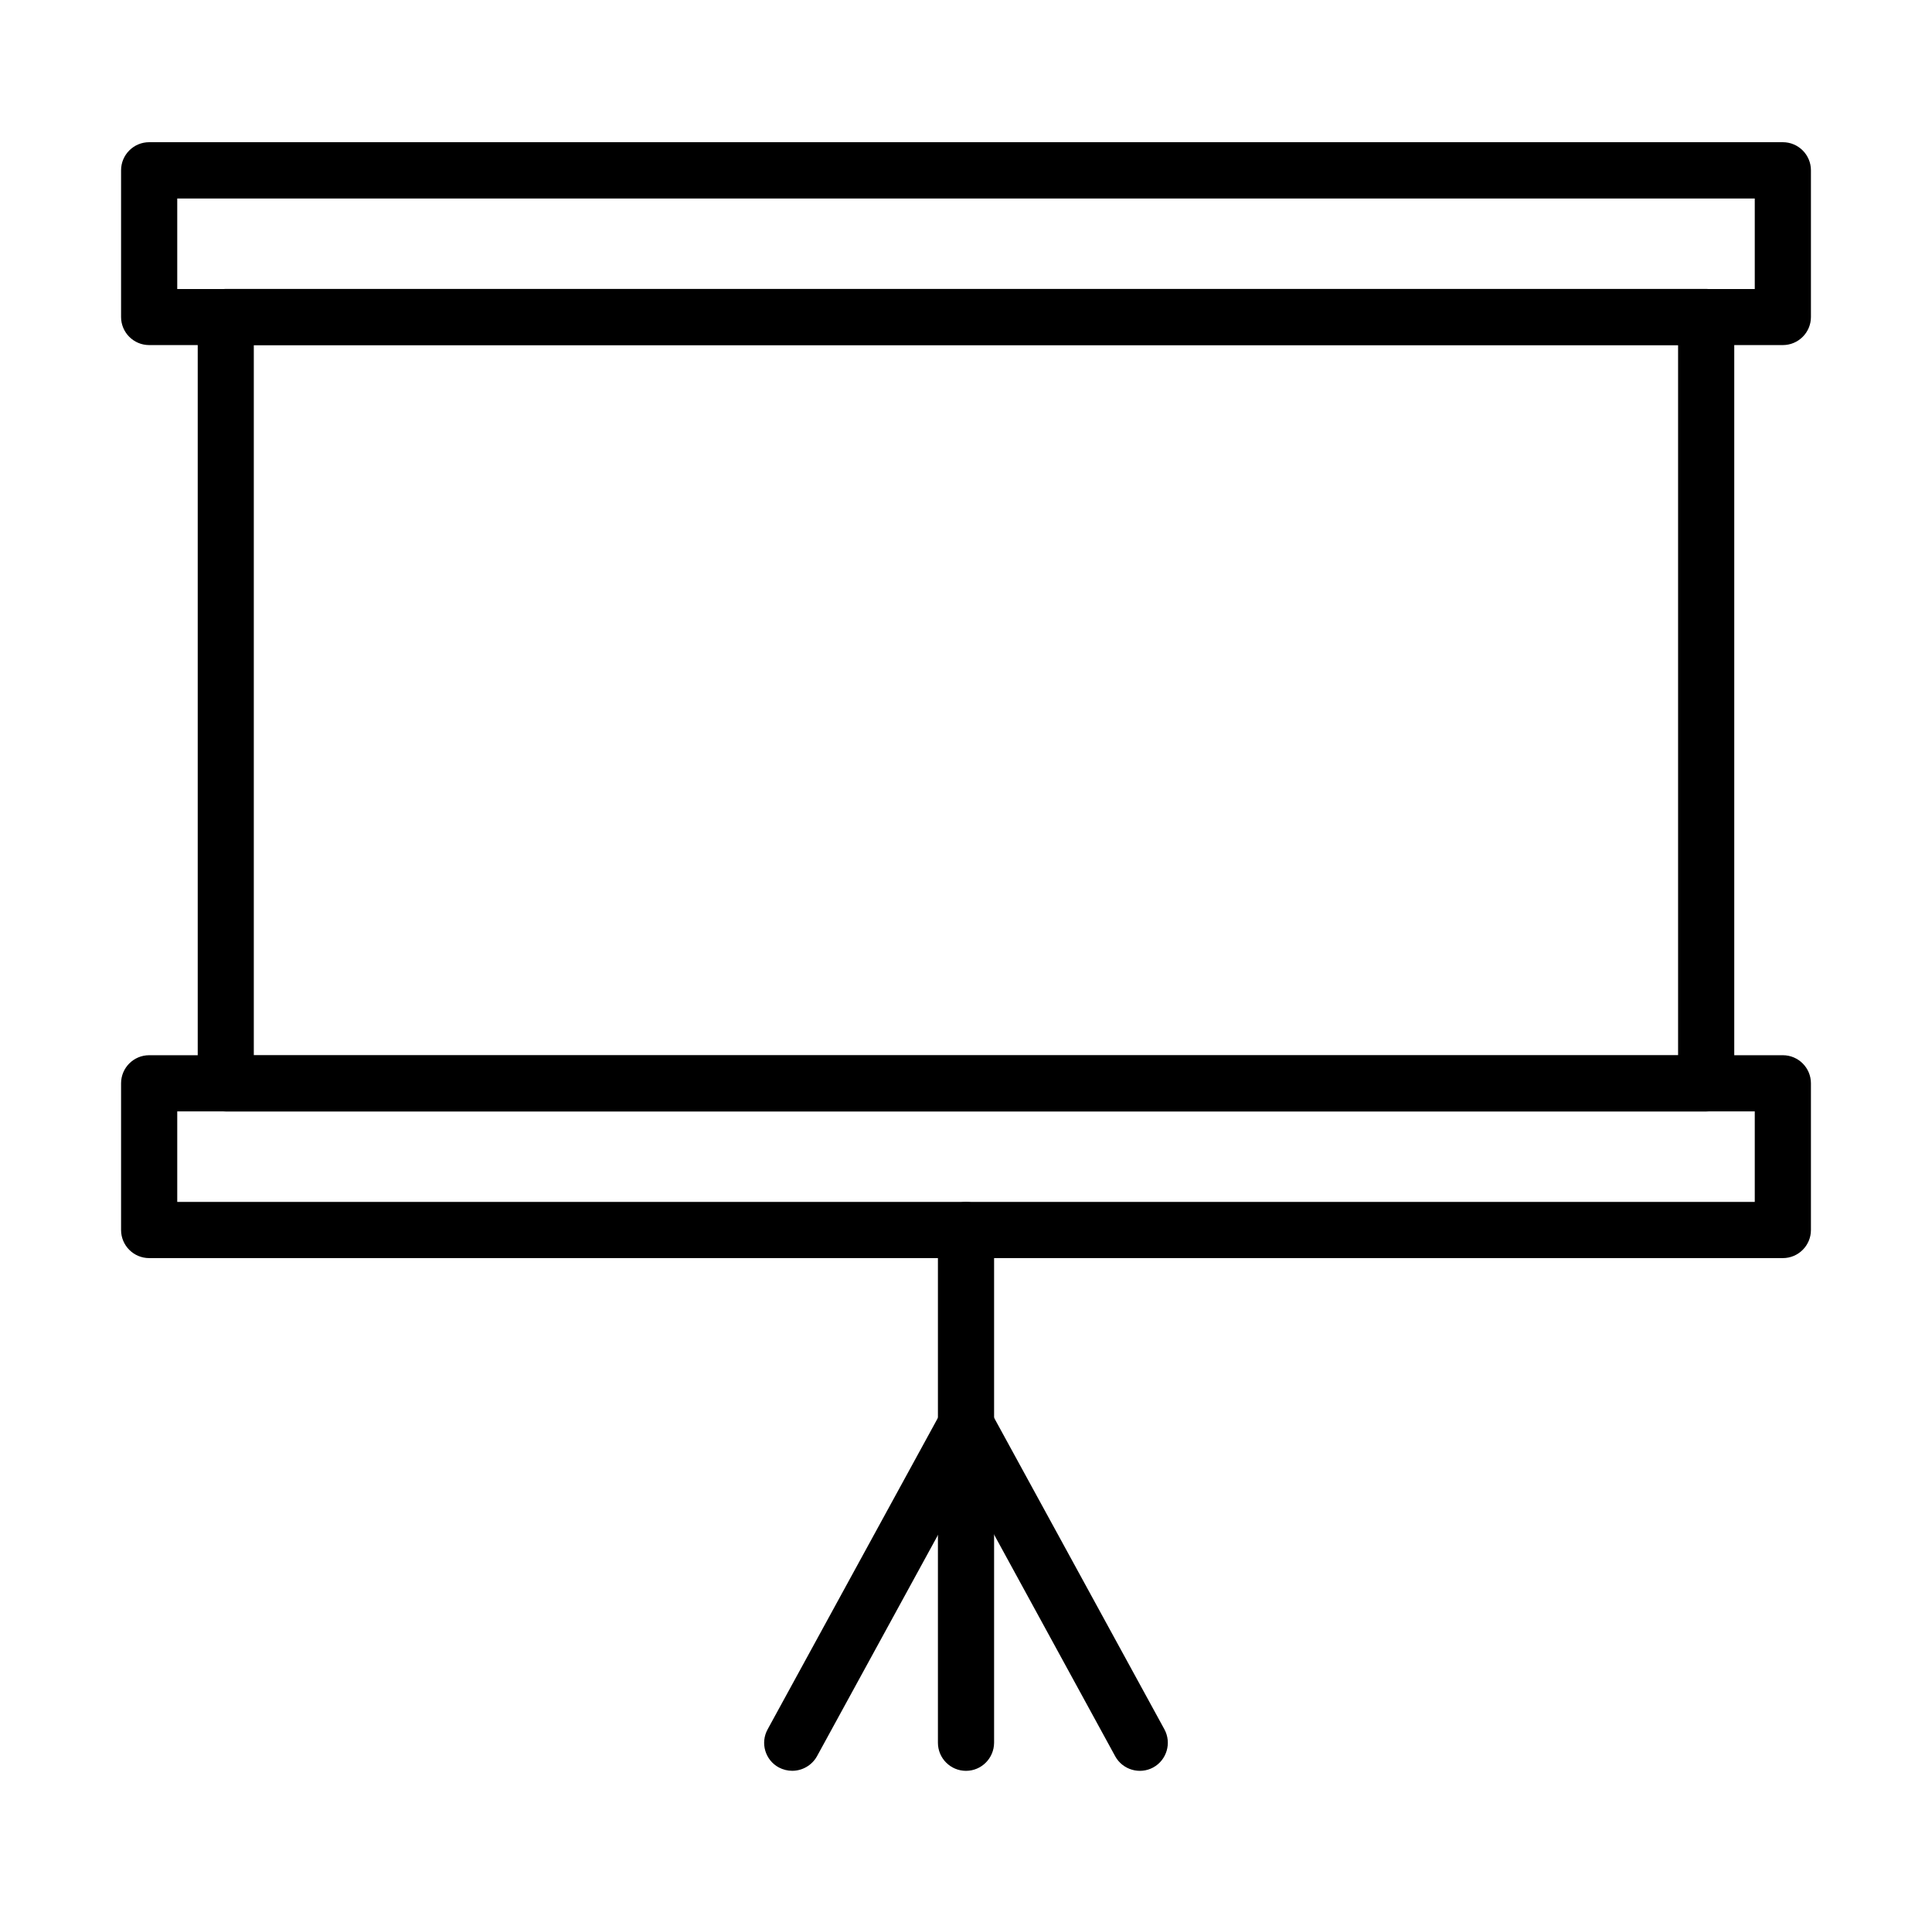 <?xml version="1.0" encoding="UTF-8"?>
<!-- Uploaded to: SVG Repo, www.svgrepo.com, Generator: SVG Repo Mixer Tools -->
<svg fill="#000000" width="800px" height="800px" version="1.1" viewBox="144 144 512 512" xmlns="http://www.w3.org/2000/svg">
 <g>
  <path d="m596.15 438.54h-392.31c-4.106 0-7.441-3.336-7.441-7.445v-203.09c0-4.109 3.336-7.441 7.441-7.441h392.31c4.109 0 7.445 3.332 7.445 7.441v203.09c-0.031 4.141-3.336 7.445-7.445 7.445zm-384.89-14.855h377.45v-188.24h-377.45z"/>
  <path d="m616.47 235.45h-432.94c-4.109 0-7.445-3.336-7.445-7.441v-38.879c0-4.109 3.336-7.445 7.445-7.445h432.94c4.109 0 7.445 3.336 7.445 7.445v38.879c0 4.106-3.336 7.441-7.445 7.441zm-425.5-14.855h418.06v-23.992h-418.06z"/>
  <path d="m616.47 477.41h-432.94c-4.109 0-7.445-3.336-7.445-7.445v-38.879c0-4.109 3.336-7.441 7.445-7.441h432.94c4.109 0 7.445 3.332 7.445 7.441v38.879c0 4.109-3.336 7.445-7.445 7.445zm-425.5-14.887h418.06v-23.996h-418.06z"/>
  <path d="m400 613.29c-4.106 0-7.441-3.336-7.441-7.441v-135.87c0-4.109 3.336-7.441 7.441-7.441 4.109 0 7.445 3.332 7.445 7.441v135.87c-0.031 4.106-3.336 7.441-7.445 7.441z"/>
  <path d="m353.95 613.28c-1.219 0-2.441-0.301-3.57-0.895-3.606-1.965-4.945-6.488-2.949-10.094l46.055-84.246c1.309-2.383 3.809-3.871 6.519-3.871 2.711 0 5.211 1.488 6.519 3.871l46.055 84.246c1.965 3.606 0.625 8.129-2.949 10.094-3.602 1.965-8.125 0.625-10.09-2.949l-39.504-72.309-39.535 72.309c-1.367 2.441-3.93 3.844-6.551 3.844z"/>
 </g>
</svg>